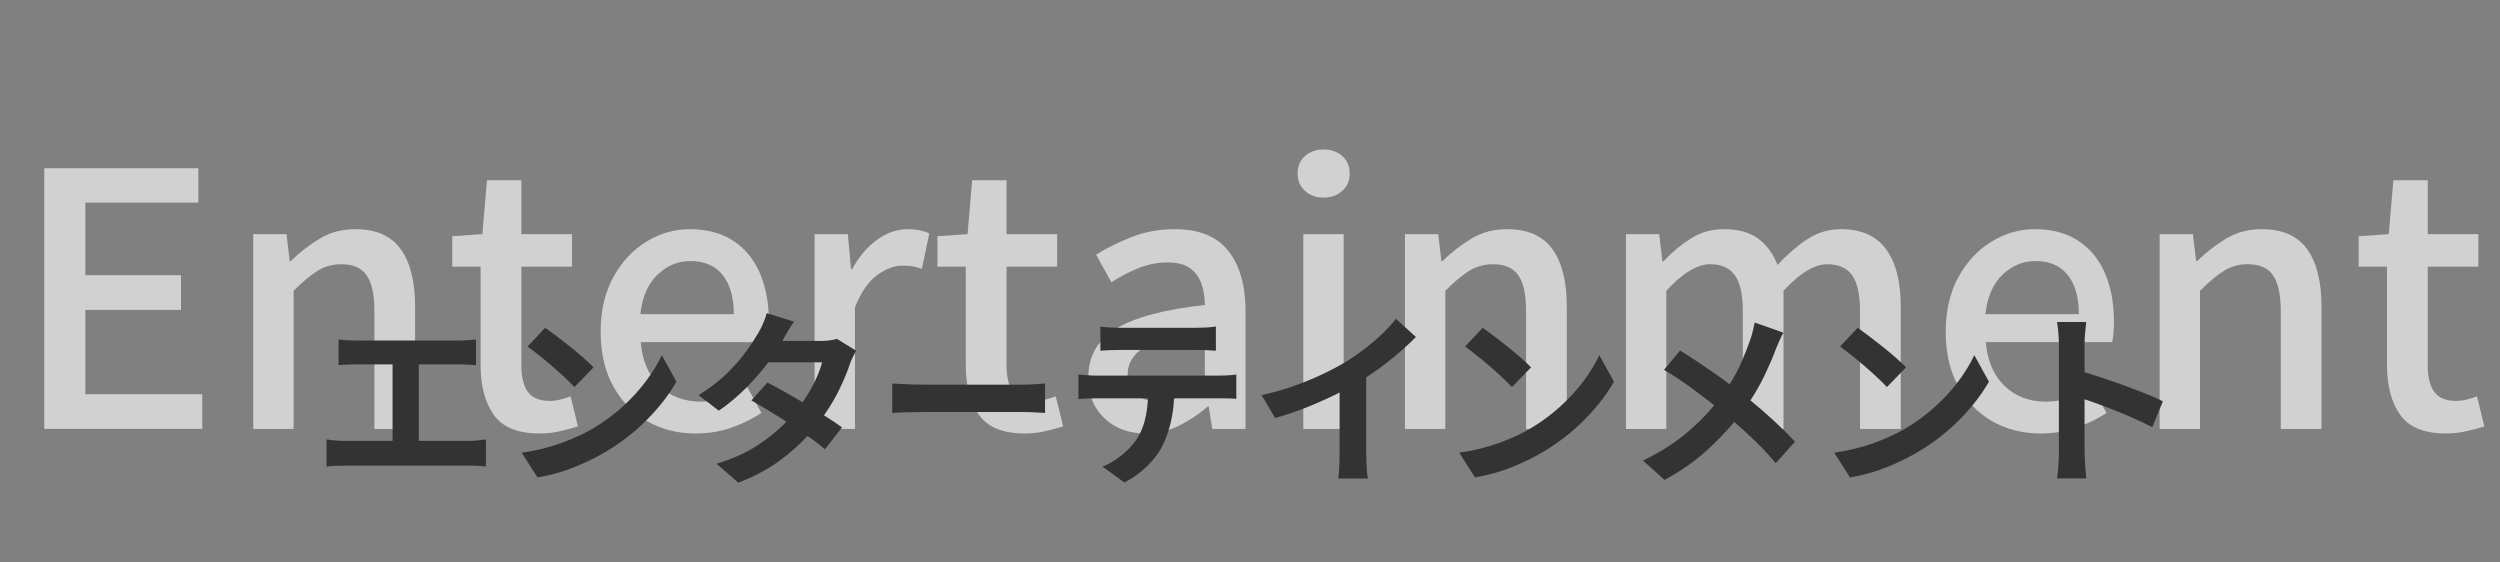 <svg xmlns="http://www.w3.org/2000/svg" xmlns:xlink="http://www.w3.org/1999/xlink" width="1600" zoomAndPan="magnify" viewBox="0 0 1200 270" height="360" preserveAspectRatio="xMidYMid meet" version="1.0"><rect x="0" y="0" width="1200" height="270" fill="#808080" stroke="none"/><defs><filter x="0%" y="0%" width="100%" height="100%" id="82c3084985"><feColorMatrix values="0 0 0 0 1 0 0 0 0 1 0 0 0 0 1 0 0 0 1 0" color-interpolation-filters="sRGB"/></filter><g/><mask id="22b8d88ee2"><g filter="url(#82c3084985)"><rect x="-120" width="1440" fill="#000000" y="-27" height="324" fill-opacity="0.72"/></g></mask><clipPath id="5c22970b10"><rect x="0" width="1192" y="0" height="253"/></clipPath></defs><g mask="url(#22b8d88ee2)"><g transform="matrix(1, 0, 0, 1, 4, 8)"><g clip-path="url(#5c22970b10)"><g fill="#f0f0f0" fill-opacity="1"><g transform="translate(0.77, 197.875)"><g><path d="M 16.484 0 L 16.484 -125.125 L 90.438 -125.125 L 90.438 -108.625 L 36.203 -108.625 L 36.203 -73.781 L 82.109 -73.781 L 82.109 -57.125 L 36.203 -57.125 L 36.203 -16.656 L 92.312 -16.656 L 92.312 0 Z M 16.484 0 "/></g></g></g><g fill="#f0f0f0" fill-opacity="1"><g transform="translate(102.765, 197.875)"><g><path d="M 14.797 0 L 14.797 -93.5 L 30.766 -93.5 L 32.297 -80.578 L 32.812 -80.578 C 37.113 -84.773 41.758 -88.375 46.75 -91.375 C 51.738 -94.375 57.406 -95.875 63.75 -95.875 C 73.719 -95.875 81 -92.672 85.594 -86.266 C 90.188 -79.867 92.484 -70.719 92.484 -58.812 L 92.484 0 L 72.938 0 L 72.938 -56.438 C 72.938 -64.488 71.688 -70.27 69.188 -73.781 C 66.695 -77.289 62.676 -79.047 57.125 -79.047 C 52.812 -79.047 48.953 -77.969 45.547 -75.812 C 42.148 -73.664 38.359 -70.492 34.172 -66.297 L 34.172 0 Z M 14.797 0 "/></g></g></g><g fill="#f0f0f0" fill-opacity="1"><g transform="translate(208.84, 197.875)"><g><path d="M 46.234 2.203 C 35.703 2.203 28.336 -0.797 24.141 -6.797 C 19.941 -12.805 17.844 -20.738 17.844 -30.594 L 17.844 -77.859 L 4.25 -77.859 L 4.25 -92.484 L 18.703 -93.5 L 20.906 -119.344 L 37.406 -119.344 L 37.406 -93.5 L 61.703 -93.5 L 61.703 -77.859 L 37.406 -77.859 L 37.406 -30.438 C 37.406 -24.875 38.453 -20.648 40.547 -17.766 C 42.641 -14.879 46.125 -13.438 51 -13.438 C 52.582 -13.438 54.305 -13.66 56.172 -14.109 C 58.047 -14.566 59.664 -15.078 61.031 -15.641 L 64.594 -1.188 C 61.988 -0.395 59.129 0.363 56.016 1.094 C 52.898 1.832 49.641 2.203 46.234 2.203 Z M 46.234 2.203 "/></g></g></g><g fill="#f0f0f0" fill-opacity="1"><g transform="translate(276.157, 197.875)"><g><path d="M 53.719 2.203 C 45.219 2.203 37.539 0.281 30.688 -3.562 C 23.832 -7.414 18.363 -13 14.281 -20.312 C 10.195 -27.625 8.156 -36.379 8.156 -46.578 C 8.156 -56.773 10.195 -65.555 14.281 -72.922 C 18.363 -80.297 23.66 -85.961 30.172 -89.922 C 36.691 -93.891 43.578 -95.875 50.828 -95.875 C 59.098 -95.875 66.066 -94.031 71.734 -90.344 C 77.398 -86.664 81.676 -81.484 84.562 -74.797 C 87.457 -68.109 88.906 -60.348 88.906 -51.516 C 88.906 -47.43 88.625 -44.145 88.062 -41.656 L 27.375 -41.656 C 28.164 -32.695 31.164 -25.695 36.375 -20.656 C 41.594 -15.613 48.223 -13.094 56.266 -13.094 C 60.461 -13.094 64.375 -13.711 68 -14.953 C 71.625 -16.203 75.141 -17.906 78.547 -20.062 L 85.344 -7.656 C 81.031 -4.82 76.211 -2.469 70.891 -0.594 C 65.566 1.27 59.844 2.203 53.719 2.203 Z M 27.203 -55.078 L 72.078 -55.078 C 72.078 -63.129 70.289 -69.391 66.719 -73.859 C 63.156 -78.336 57.973 -80.578 51.172 -80.578 C 45.273 -80.578 40.031 -78.395 35.438 -74.031 C 30.852 -69.664 28.109 -63.348 27.203 -55.078 Z M 27.203 -55.078 "/></g></g></g><g fill="#f0f0f0" fill-opacity="1"><g transform="translate(372.202, 197.875)"><g><path d="M 14.797 0 L 14.797 -93.5 L 30.766 -93.5 L 32.297 -76.672 L 32.812 -76.672 C 36.094 -82.68 40.082 -87.383 44.781 -90.781 C 49.488 -94.176 54.336 -95.875 59.328 -95.875 C 61.598 -95.875 63.551 -95.703 65.188 -95.359 C 66.832 -95.023 68.395 -94.52 69.875 -93.844 L 66.297 -76.844 C 64.711 -77.406 63.238 -77.801 61.875 -78.031 C 60.52 -78.258 58.879 -78.375 56.953 -78.375 C 53.098 -78.375 49.07 -76.867 44.875 -73.859 C 40.688 -70.859 37.117 -65.676 34.172 -58.312 L 34.172 0 Z M 14.797 0 "/></g></g></g><g fill="#f0f0f0" fill-opacity="1"><g transform="translate(441.729, 197.875)"><g><path d="M 46.234 2.203 C 35.703 2.203 28.336 -0.797 24.141 -6.797 C 19.941 -12.805 17.844 -20.738 17.844 -30.594 L 17.844 -77.859 L 4.25 -77.859 L 4.25 -92.484 L 18.703 -93.5 L 20.906 -119.344 L 37.406 -119.344 L 37.406 -93.5 L 61.703 -93.5 L 61.703 -77.859 L 37.406 -77.859 L 37.406 -30.438 C 37.406 -24.875 38.453 -20.648 40.547 -17.766 C 42.641 -14.879 46.125 -13.438 51 -13.438 C 52.582 -13.438 54.305 -13.66 56.172 -14.109 C 58.047 -14.566 59.664 -15.078 61.031 -15.641 L 64.594 -1.188 C 61.988 -0.395 59.129 0.363 56.016 1.094 C 52.898 1.832 49.641 2.203 46.234 2.203 Z M 46.234 2.203 "/></g></g></g><g fill="#f0f0f0" fill-opacity="1"><g transform="translate(509.046, 197.875)"><g><path d="M 36.891 2.203 C 28.836 2.203 22.234 -0.227 17.078 -5.094 C 11.922 -9.969 9.344 -16.539 9.344 -24.812 C 9.344 -34.906 13.789 -42.672 22.688 -48.109 C 31.594 -53.547 45.789 -57.344 65.281 -59.5 C 65.281 -63.125 64.738 -66.492 63.656 -69.609 C 62.582 -72.734 60.77 -75.227 58.219 -77.094 C 55.676 -78.969 52.082 -79.906 47.438 -79.906 C 42.562 -79.906 37.828 -78.969 33.234 -77.094 C 28.641 -75.227 24.363 -72.988 20.406 -70.375 L 13.094 -83.641 C 17.969 -86.703 23.602 -89.504 30 -92.047 C 36.406 -94.598 43.348 -95.875 50.828 -95.875 C 62.504 -95.875 71.086 -92.391 76.578 -85.422 C 82.078 -78.453 84.828 -68.734 84.828 -56.266 L 84.828 0 L 68.844 0 L 67.156 -10.703 L 66.641 -10.703 C 62.441 -7.078 57.848 -4.02 52.859 -1.531 C 47.879 0.957 42.555 2.203 36.891 2.203 Z M 42.844 -13.266 C 46.914 -13.266 50.707 -14.195 54.219 -16.062 C 57.738 -17.938 61.426 -20.629 65.281 -24.141 L 65.281 -47.094 C 51.457 -45.395 41.82 -42.816 36.375 -39.359 C 30.938 -35.898 28.219 -31.508 28.219 -26.188 C 28.219 -21.645 29.602 -18.352 32.375 -16.312 C 35.156 -14.281 38.645 -13.266 42.844 -13.266 Z M 42.844 -13.266 "/></g></g></g><g fill="#f0f0f0" fill-opacity="1"><g transform="translate(606.792, 197.875)"><g><path d="M 14.797 0 L 14.797 -93.5 L 34.172 -93.5 L 34.172 0 Z M 24.484 -111.016 C 20.961 -111.016 18.008 -112.086 15.625 -114.234 C 13.25 -116.391 12.062 -119.164 12.062 -122.562 C 12.062 -126.082 13.25 -128.891 15.625 -130.984 C 18.008 -133.078 20.961 -134.125 24.484 -134.125 C 28.109 -134.125 31.109 -133.078 33.484 -130.984 C 35.867 -128.891 37.062 -126.082 37.062 -122.562 C 37.062 -119.164 35.867 -116.391 33.484 -114.234 C 31.109 -112.086 28.109 -111.016 24.484 -111.016 Z M 24.484 -111.016 "/></g></g></g><g fill="#f0f0f0" fill-opacity="1"><g transform="translate(655.579, 197.875)"><g><path d="M 14.797 0 L 14.797 -93.5 L 30.766 -93.5 L 32.297 -80.578 L 32.812 -80.578 C 37.113 -84.773 41.758 -88.375 46.75 -91.375 C 51.738 -94.375 57.406 -95.875 63.75 -95.875 C 73.719 -95.875 81 -92.672 85.594 -86.266 C 90.188 -79.867 92.484 -70.719 92.484 -58.812 L 92.484 0 L 72.938 0 L 72.938 -56.438 C 72.938 -64.488 71.688 -70.27 69.188 -73.781 C 66.695 -77.289 62.676 -79.047 57.125 -79.047 C 52.812 -79.047 48.953 -77.969 45.547 -75.812 C 42.148 -73.664 38.359 -70.492 34.172 -66.297 L 34.172 0 Z M 14.797 0 "/></g></g></g><g fill="#f0f0f0" fill-opacity="1"><g transform="translate(761.654, 197.875)"><g><path d="M 14.797 0 L 14.797 -93.5 L 30.766 -93.5 L 32.297 -80.406 L 32.812 -80.406 C 36.781 -84.719 41.145 -88.375 45.906 -91.375 C 50.664 -94.375 55.93 -95.875 61.703 -95.875 C 68.734 -95.875 74.285 -94.344 78.359 -91.281 C 82.441 -88.227 85.504 -84.035 87.547 -78.703 C 92.191 -83.691 96.953 -87.801 101.828 -91.031 C 106.703 -94.258 112.086 -95.875 117.984 -95.875 C 127.723 -95.875 134.941 -92.672 139.641 -86.266 C 144.348 -79.867 146.703 -70.719 146.703 -58.812 L 146.703 0 L 127.156 0 L 127.156 -56.438 C 127.156 -64.488 125.879 -70.27 123.328 -73.781 C 120.785 -77.289 116.848 -79.047 111.516 -79.047 C 105.285 -79.047 98.258 -74.797 90.438 -66.297 L 90.438 0 L 70.891 0 L 70.891 -56.438 C 70.891 -64.488 69.613 -70.27 67.062 -73.781 C 64.508 -77.289 60.57 -79.047 55.25 -79.047 C 49.02 -79.047 41.992 -74.797 34.172 -66.297 L 34.172 0 Z M 14.797 0 "/></g></g></g><g fill="#f0f0f0" fill-opacity="1"><g transform="translate(921.787, 197.875)"><g><path d="M 53.719 2.203 C 45.219 2.203 37.539 0.281 30.688 -3.562 C 23.832 -7.414 18.363 -13 14.281 -20.312 C 10.195 -27.625 8.156 -36.379 8.156 -46.578 C 8.156 -56.773 10.195 -65.555 14.281 -72.922 C 18.363 -80.297 23.66 -85.961 30.172 -89.922 C 36.691 -93.891 43.578 -95.875 50.828 -95.875 C 59.098 -95.875 66.066 -94.031 71.734 -90.344 C 77.398 -86.664 81.676 -81.484 84.562 -74.797 C 87.457 -68.109 88.906 -60.348 88.906 -51.516 C 88.906 -47.43 88.625 -44.145 88.062 -41.656 L 27.375 -41.656 C 28.164 -32.695 31.164 -25.695 36.375 -20.656 C 41.594 -15.613 48.223 -13.094 56.266 -13.094 C 60.461 -13.094 64.375 -13.711 68 -14.953 C 71.625 -16.203 75.141 -17.906 78.547 -20.062 L 85.344 -7.656 C 81.031 -4.82 76.211 -2.469 70.891 -0.594 C 65.566 1.27 59.844 2.203 53.719 2.203 Z M 27.203 -55.078 L 72.078 -55.078 C 72.078 -63.129 70.289 -69.391 66.719 -73.859 C 63.156 -78.336 57.973 -80.578 51.172 -80.578 C 45.273 -80.578 40.031 -78.395 35.438 -74.031 C 30.852 -69.664 28.109 -63.348 27.203 -55.078 Z M 27.203 -55.078 "/></g></g></g><g fill="#f0f0f0" fill-opacity="1"><g transform="translate(1017.833, 197.875)"><g><path d="M 14.797 0 L 14.797 -93.5 L 30.766 -93.5 L 32.297 -80.578 L 32.812 -80.578 C 37.113 -84.773 41.758 -88.375 46.75 -91.375 C 51.738 -94.375 57.406 -95.875 63.75 -95.875 C 73.719 -95.875 81 -92.672 85.594 -86.266 C 90.188 -79.867 92.484 -70.719 92.484 -58.812 L 92.484 0 L 72.938 0 L 72.938 -56.438 C 72.938 -64.488 71.688 -70.27 69.188 -73.781 C 66.695 -77.289 62.676 -79.047 57.125 -79.047 C 52.812 -79.047 48.953 -77.969 45.547 -75.812 C 42.148 -73.664 38.359 -70.492 34.172 -66.297 L 34.172 0 Z M 14.797 0 "/></g></g></g><g fill="#f0f0f0" fill-opacity="1"><g transform="translate(1123.908, 197.875)"><g><path d="M 46.234 2.203 C 35.703 2.203 28.336 -0.797 24.141 -6.797 C 19.941 -12.805 17.844 -20.738 17.844 -30.594 L 17.844 -77.859 L 4.25 -77.859 L 4.25 -92.484 L 18.703 -93.5 L 20.906 -119.344 L 37.406 -119.344 L 37.406 -93.5 L 61.703 -93.5 L 61.703 -77.859 L 37.406 -77.859 L 37.406 -30.438 C 37.406 -24.875 38.453 -20.648 40.547 -17.766 C 42.641 -14.879 46.125 -13.438 51 -13.438 C 52.582 -13.438 54.305 -13.66 56.172 -14.109 C 58.047 -14.566 59.664 -15.078 61.031 -15.641 L 64.594 -1.188 C 61.988 -0.395 59.129 0.363 56.016 1.094 C 52.898 1.832 49.641 2.203 46.234 2.203 Z M 46.234 2.203 "/></g></g></g></g></g></g><g fill="#333333" fill-opacity="1"><g transform="translate(149.995, 225.75)"><g><path d="M 51.031 -14.125 L 74.875 -14.125 C 76.5 -14.125 78.016 -14.195 79.422 -14.344 C 80.836 -14.5 82.113 -14.664 83.25 -14.844 L 83.25 -1.797 C 81.988 -1.973 80.531 -2.094 78.875 -2.156 C 77.227 -2.219 75.895 -2.25 74.875 -2.25 L 15.562 -2.25 C 14.25 -2.25 12.828 -2.219 11.297 -2.156 C 9.766 -2.094 8.25 -1.973 6.75 -1.797 L 6.75 -14.844 C 8.125 -14.602 9.594 -14.422 11.156 -14.297 C 12.719 -14.18 14.188 -14.125 15.562 -14.125 L 38.438 -14.125 L 38.438 -50.844 L 21.062 -50.844 C 19.863 -50.844 18.422 -50.812 16.734 -50.75 C 15.055 -50.695 13.648 -50.609 12.516 -50.484 L 12.516 -62.812 C 13.711 -62.633 15.117 -62.5 16.734 -62.406 C 18.359 -62.32 19.801 -62.281 21.062 -62.281 L 70.016 -62.281 C 71.398 -62.281 72.828 -62.336 74.297 -62.453 C 75.766 -62.578 77.16 -62.695 78.484 -62.812 L 78.484 -50.484 C 77.16 -50.609 75.75 -50.695 74.25 -50.75 C 72.75 -50.812 71.336 -50.844 70.016 -50.844 L 51.031 -50.844 Z M 51.031 -14.125 "/></g></g></g><g fill="#333333" fill-opacity="1"><g transform="translate(239.995, 225.75)"><g><path d="M 21.688 -68.406 C 23.25 -67.32 25.078 -65.984 27.172 -64.391 C 29.273 -62.805 31.453 -61.113 33.703 -59.312 C 35.953 -57.508 38.051 -55.754 40 -54.047 C 41.957 -52.336 43.594 -50.789 44.906 -49.406 L 35.734 -39.953 C 34.586 -41.211 33.082 -42.711 31.219 -44.453 C 29.363 -46.191 27.352 -47.992 25.188 -49.859 C 23.031 -51.723 20.898 -53.492 18.797 -55.172 C 16.703 -56.848 14.848 -58.258 13.234 -59.406 Z M 10.438 -8.453 C 17.457 -9.473 23.863 -11.047 29.656 -13.172 C 35.445 -15.305 40.531 -17.664 44.906 -20.25 C 50.008 -23.312 54.691 -26.773 58.953 -30.641 C 63.211 -34.516 66.93 -38.582 70.109 -42.844 C 73.285 -47.102 75.805 -51.242 77.672 -55.266 L 84.688 -42.562 C 81.27 -36.508 76.68 -30.539 70.922 -24.656 C 65.16 -18.781 58.648 -13.648 51.391 -9.266 C 46.828 -6.504 41.711 -3.969 36.047 -1.656 C 30.379 0.645 24.363 2.336 18 3.422 Z M 10.438 -8.453 "/></g></g></g><g fill="#333333" fill-opacity="1"><g transform="translate(329.995, 225.75)"><g><path d="M 71.734 -63.094 L 80.906 -57.422 C 80.426 -56.578 79.914 -55.582 79.375 -54.438 C 78.832 -53.301 78.352 -52.164 77.938 -51.031 C 76.801 -47.551 75.195 -43.648 73.125 -39.328 C 71.051 -35.004 68.516 -30.688 65.516 -26.375 C 67.203 -25.352 68.781 -24.348 70.25 -23.359 C 71.719 -22.367 73.02 -21.453 74.156 -20.609 L 65.969 -10.078 C 64.883 -11.035 63.641 -12.055 62.234 -13.141 C 60.828 -14.223 59.281 -15.332 57.594 -16.469 C 53.57 -12.094 48.863 -7.969 43.469 -4.094 C 38.07 -0.227 31.711 3.113 24.391 5.938 L 13.953 -3.156 C 21.93 -5.613 28.586 -8.625 33.922 -12.188 C 39.266 -15.758 43.797 -19.469 47.516 -23.312 C 44.461 -25.289 41.461 -27.164 38.516 -28.938 C 35.578 -30.707 32.969 -32.25 30.688 -33.562 L 38.344 -42.125 C 40.738 -40.914 43.406 -39.488 46.344 -37.844 C 49.289 -36.195 52.266 -34.473 55.266 -32.672 C 57.484 -35.848 59.43 -39.16 61.109 -42.609 C 62.785 -46.066 63.957 -49.145 64.625 -51.844 L 38.797 -51.844 C 35.672 -47.645 32.066 -43.504 27.984 -39.422 C 23.91 -35.336 19.594 -31.738 15.031 -28.625 L 5.312 -36.094 C 10.594 -39.332 15.094 -42.766 18.812 -46.391 C 22.531 -50.023 25.617 -53.551 28.078 -56.969 C 30.535 -60.383 32.516 -63.383 34.016 -65.969 C 34.68 -67.051 35.414 -68.504 36.219 -70.328 C 37.031 -72.16 37.645 -73.859 38.062 -75.422 L 51.125 -71.375 C 50.039 -69.812 48.973 -68.129 47.922 -66.328 C 46.867 -64.523 46.078 -63.145 45.547 -62.188 L 45.453 -62.094 L 63.906 -62.094 C 65.281 -62.094 66.688 -62.18 68.125 -62.359 C 69.57 -62.547 70.773 -62.789 71.734 -63.094 Z M 71.734 -63.094 "/></g></g></g><g fill="#333333" fill-opacity="1"><g transform="translate(419.995, 225.75)"><g><path d="M 8.281 -27.547 L 8.281 -41.672 C 9.363 -41.609 10.742 -41.531 12.422 -41.438 C 14.098 -41.352 15.852 -41.281 17.688 -41.219 C 19.52 -41.156 21.211 -41.125 22.766 -41.125 L 71.094 -41.125 C 73.195 -41.125 75.191 -41.195 77.078 -41.344 C 78.973 -41.5 80.488 -41.609 81.625 -41.672 L 81.625 -27.547 C 80.551 -27.598 79.008 -27.68 77 -27.797 C 74.988 -27.922 73.02 -27.984 71.094 -27.984 L 22.766 -27.984 C 20.191 -27.984 17.551 -27.938 14.844 -27.844 C 12.145 -27.758 9.957 -27.66 8.281 -27.547 Z M 8.281 -27.547 "/></g></g></g><g fill="#333333" fill-opacity="1"><g transform="translate(509.995, 225.75)"><g><path d="M 63.906 -57.781 L 27.812 -57.781 C 26.25 -57.781 24.598 -57.75 22.859 -57.688 C 21.117 -57.625 19.562 -57.535 18.188 -57.422 L 18.188 -69.031 C 19.625 -68.789 21.195 -68.625 22.906 -68.531 C 24.613 -68.445 26.219 -68.406 27.719 -68.406 L 63.906 -68.406 C 65.457 -68.406 67.086 -68.445 68.797 -68.531 C 70.516 -68.625 72.125 -68.789 73.625 -69.031 L 73.625 -57.422 C 72.062 -57.535 70.438 -57.625 68.75 -57.688 C 67.07 -57.75 65.457 -57.781 63.906 -57.781 Z M 16.297 -45.453 L 75.234 -45.453 C 76.203 -45.453 77.508 -45.492 79.156 -45.578 C 80.801 -45.672 82.227 -45.805 83.438 -45.984 L 83.438 -34.297 C 82.289 -34.41 80.953 -34.484 79.422 -34.516 C 77.891 -34.547 76.492 -34.562 75.234 -34.562 L 53.547 -34.562 C 53.305 -29.938 52.691 -25.719 51.703 -21.906 C 50.711 -18.102 49.41 -14.613 47.797 -11.438 C 46.234 -8.312 43.832 -5.156 40.594 -1.969 C 37.352 1.207 33.723 3.812 29.703 5.844 L 19.172 -1.797 C 22.348 -2.992 25.406 -4.789 28.344 -7.188 C 31.289 -9.594 33.66 -12.086 35.453 -14.672 C 37.316 -17.492 38.664 -20.566 39.5 -23.891 C 40.344 -27.223 40.859 -30.781 41.047 -34.562 L 16.297 -34.562 C 14.973 -34.562 13.516 -34.531 11.922 -34.469 C 10.336 -34.406 8.914 -34.316 7.656 -34.203 L 7.656 -45.984 C 9.031 -45.867 10.469 -45.75 11.969 -45.625 C 13.469 -45.508 14.91 -45.453 16.297 -45.453 Z M 16.297 -45.453 "/></g></g></g><g fill="#333333" fill-opacity="1"><g transform="translate(599.995, 225.75)"><g><path d="M 55.797 -44.641 L 55.797 -7.828 C 55.797 -6.504 55.828 -5.078 55.891 -3.547 C 55.953 -2.023 56.039 -0.586 56.156 0.766 C 56.281 2.117 56.43 3.18 56.609 3.953 L 42.391 3.953 C 42.504 3.234 42.609 2.195 42.703 0.844 C 42.797 -0.5 42.867 -1.945 42.922 -3.5 C 42.984 -5.062 43.016 -6.504 43.016 -7.828 L 43.016 -37.344 C 38.398 -35.008 33.391 -32.742 27.984 -30.547 C 22.586 -28.359 17.281 -26.547 12.062 -25.109 L 5.578 -36.094 C 10.859 -37.227 15.988 -38.68 20.969 -40.453 C 25.945 -42.223 30.609 -44.141 34.953 -46.203 C 39.305 -48.273 43.164 -50.332 46.531 -52.375 C 49.594 -54.301 52.594 -56.398 55.531 -58.672 C 58.469 -60.953 61.195 -63.305 63.719 -65.734 C 66.238 -68.172 68.336 -70.5 70.016 -72.719 L 79.656 -63.984 C 76.227 -60.566 72.504 -57.207 68.484 -53.906 C 64.461 -50.602 60.234 -47.516 55.797 -44.641 Z M 55.797 -44.641 "/></g></g></g><g fill="#333333" fill-opacity="1"><g transform="translate(689.995, 225.75)"><g><path d="M 21.688 -68.406 C 23.25 -67.32 25.078 -65.984 27.172 -64.391 C 29.273 -62.805 31.453 -61.113 33.703 -59.312 C 35.953 -57.508 38.051 -55.754 40 -54.047 C 41.957 -52.336 43.594 -50.789 44.906 -49.406 L 35.734 -39.953 C 34.586 -41.211 33.082 -42.711 31.219 -44.453 C 29.363 -46.191 27.352 -47.992 25.188 -49.859 C 23.031 -51.723 20.898 -53.492 18.797 -55.172 C 16.703 -56.848 14.848 -58.258 13.234 -59.406 Z M 10.438 -8.453 C 17.457 -9.473 23.863 -11.047 29.656 -13.172 C 35.445 -15.305 40.531 -17.664 44.906 -20.25 C 50.008 -23.312 54.691 -26.773 58.953 -30.641 C 63.211 -34.516 66.93 -38.582 70.109 -42.844 C 73.285 -47.102 75.805 -51.242 77.672 -55.266 L 84.688 -42.562 C 81.27 -36.508 76.68 -30.539 70.922 -24.656 C 65.16 -18.781 58.648 -13.648 51.391 -9.266 C 46.828 -6.504 41.711 -3.969 36.047 -1.656 C 30.379 0.645 24.363 2.336 18 3.422 Z M 10.438 -8.453 "/></g></g></g><g fill="#333333" fill-opacity="1"><g transform="translate(779.995, 225.75)"><g><path d="M 62.281 -70.922 L 76.047 -66.062 C 75.453 -65.102 74.789 -63.781 74.062 -62.094 C 73.344 -60.414 72.773 -59.066 72.359 -58.047 C 71.035 -54.453 69.352 -50.508 67.312 -46.219 C 65.281 -41.926 62.91 -37.707 60.203 -33.562 C 64.172 -30.32 67.984 -27.008 71.641 -23.625 C 75.297 -20.238 78.625 -16.953 81.625 -13.766 L 72.359 -3.422 C 69.242 -7.141 66.051 -10.586 62.781 -13.766 C 59.508 -16.953 56.07 -20.102 52.469 -23.219 C 48.508 -18.477 43.844 -13.691 38.469 -8.859 C 33.102 -4.035 26.609 0.445 18.984 4.594 L 8.641 -4.688 C 15.961 -8.219 22.395 -12.188 27.938 -16.594 C 33.488 -21.008 38.457 -25.891 42.844 -31.234 C 39.656 -33.754 35.992 -36.523 31.859 -39.547 C 27.723 -42.578 23.344 -45.473 18.719 -48.234 L 26.453 -57.516 C 28.859 -56.016 31.441 -54.348 34.203 -52.516 C 36.961 -50.68 39.723 -48.805 42.484 -46.891 C 45.242 -44.973 47.82 -43.113 50.219 -41.312 C 52.5 -44.906 54.414 -48.488 55.969 -52.062 C 57.531 -55.633 58.914 -59.16 60.125 -62.641 C 60.539 -63.773 60.941 -65.148 61.328 -66.766 C 61.723 -68.391 62.039 -69.773 62.281 -70.922 Z M 62.281 -70.922 "/></g></g></g><g fill="#333333" fill-opacity="1"><g transform="translate(869.995, 225.75)"><g><path d="M 21.688 -68.406 C 23.25 -67.32 25.078 -65.984 27.172 -64.391 C 29.273 -62.805 31.453 -61.113 33.703 -59.312 C 35.953 -57.508 38.051 -55.754 40 -54.047 C 41.957 -52.336 43.594 -50.789 44.906 -49.406 L 35.734 -39.953 C 34.586 -41.211 33.082 -42.711 31.219 -44.453 C 29.363 -46.191 27.352 -47.992 25.188 -49.859 C 23.031 -51.723 20.898 -53.492 18.797 -55.172 C 16.703 -56.848 14.848 -58.258 13.234 -59.406 Z M 10.438 -8.453 C 17.457 -9.473 23.863 -11.047 29.656 -13.172 C 35.445 -15.305 40.531 -17.664 44.906 -20.25 C 50.008 -23.312 54.691 -26.773 58.953 -30.641 C 63.211 -34.516 66.93 -38.582 70.109 -42.844 C 73.285 -47.102 75.805 -51.242 77.672 -55.266 L 84.688 -42.562 C 81.27 -36.508 76.68 -30.539 70.922 -24.656 C 65.16 -18.781 58.648 -13.648 51.391 -9.266 C 46.828 -6.504 41.711 -3.969 36.047 -1.656 C 30.379 0.645 24.363 2.336 18 3.422 Z M 10.438 -8.453 "/></g></g></g><g fill="#333333" fill-opacity="1"><g transform="translate(959.995, 225.75)"><g><path d="M 78.203 -33.125 L 73.078 -20.703 C 70.016 -22.316 66.578 -23.945 62.766 -25.594 C 58.961 -27.25 55.125 -28.812 51.25 -30.281 C 47.383 -31.75 43.832 -33.023 40.594 -34.109 L 40.594 -8.641 C 40.594 -7.797 40.633 -6.609 40.719 -5.078 C 40.812 -3.555 40.914 -1.984 41.031 -0.359 C 41.156 1.254 41.281 2.664 41.406 3.875 L 27.359 3.875 C 27.66 2.133 27.883 0.066 28.031 -2.328 C 28.188 -4.734 28.266 -6.836 28.266 -8.641 L 28.266 -60.297 C 28.266 -61.922 28.188 -63.75 28.031 -65.781 C 27.883 -67.82 27.66 -69.625 27.359 -71.188 L 41.406 -71.188 C 41.219 -69.625 41.035 -67.898 40.859 -66.016 C 40.68 -64.129 40.594 -62.223 40.594 -60.297 L 40.594 -47.062 C 43.594 -46.164 46.848 -45.129 50.359 -43.953 C 53.867 -42.785 57.363 -41.555 60.844 -40.266 C 64.32 -38.984 67.578 -37.727 70.609 -36.5 C 73.641 -35.27 76.172 -34.145 78.203 -33.125 Z M 78.203 -33.125 "/></g></g></g></svg>
